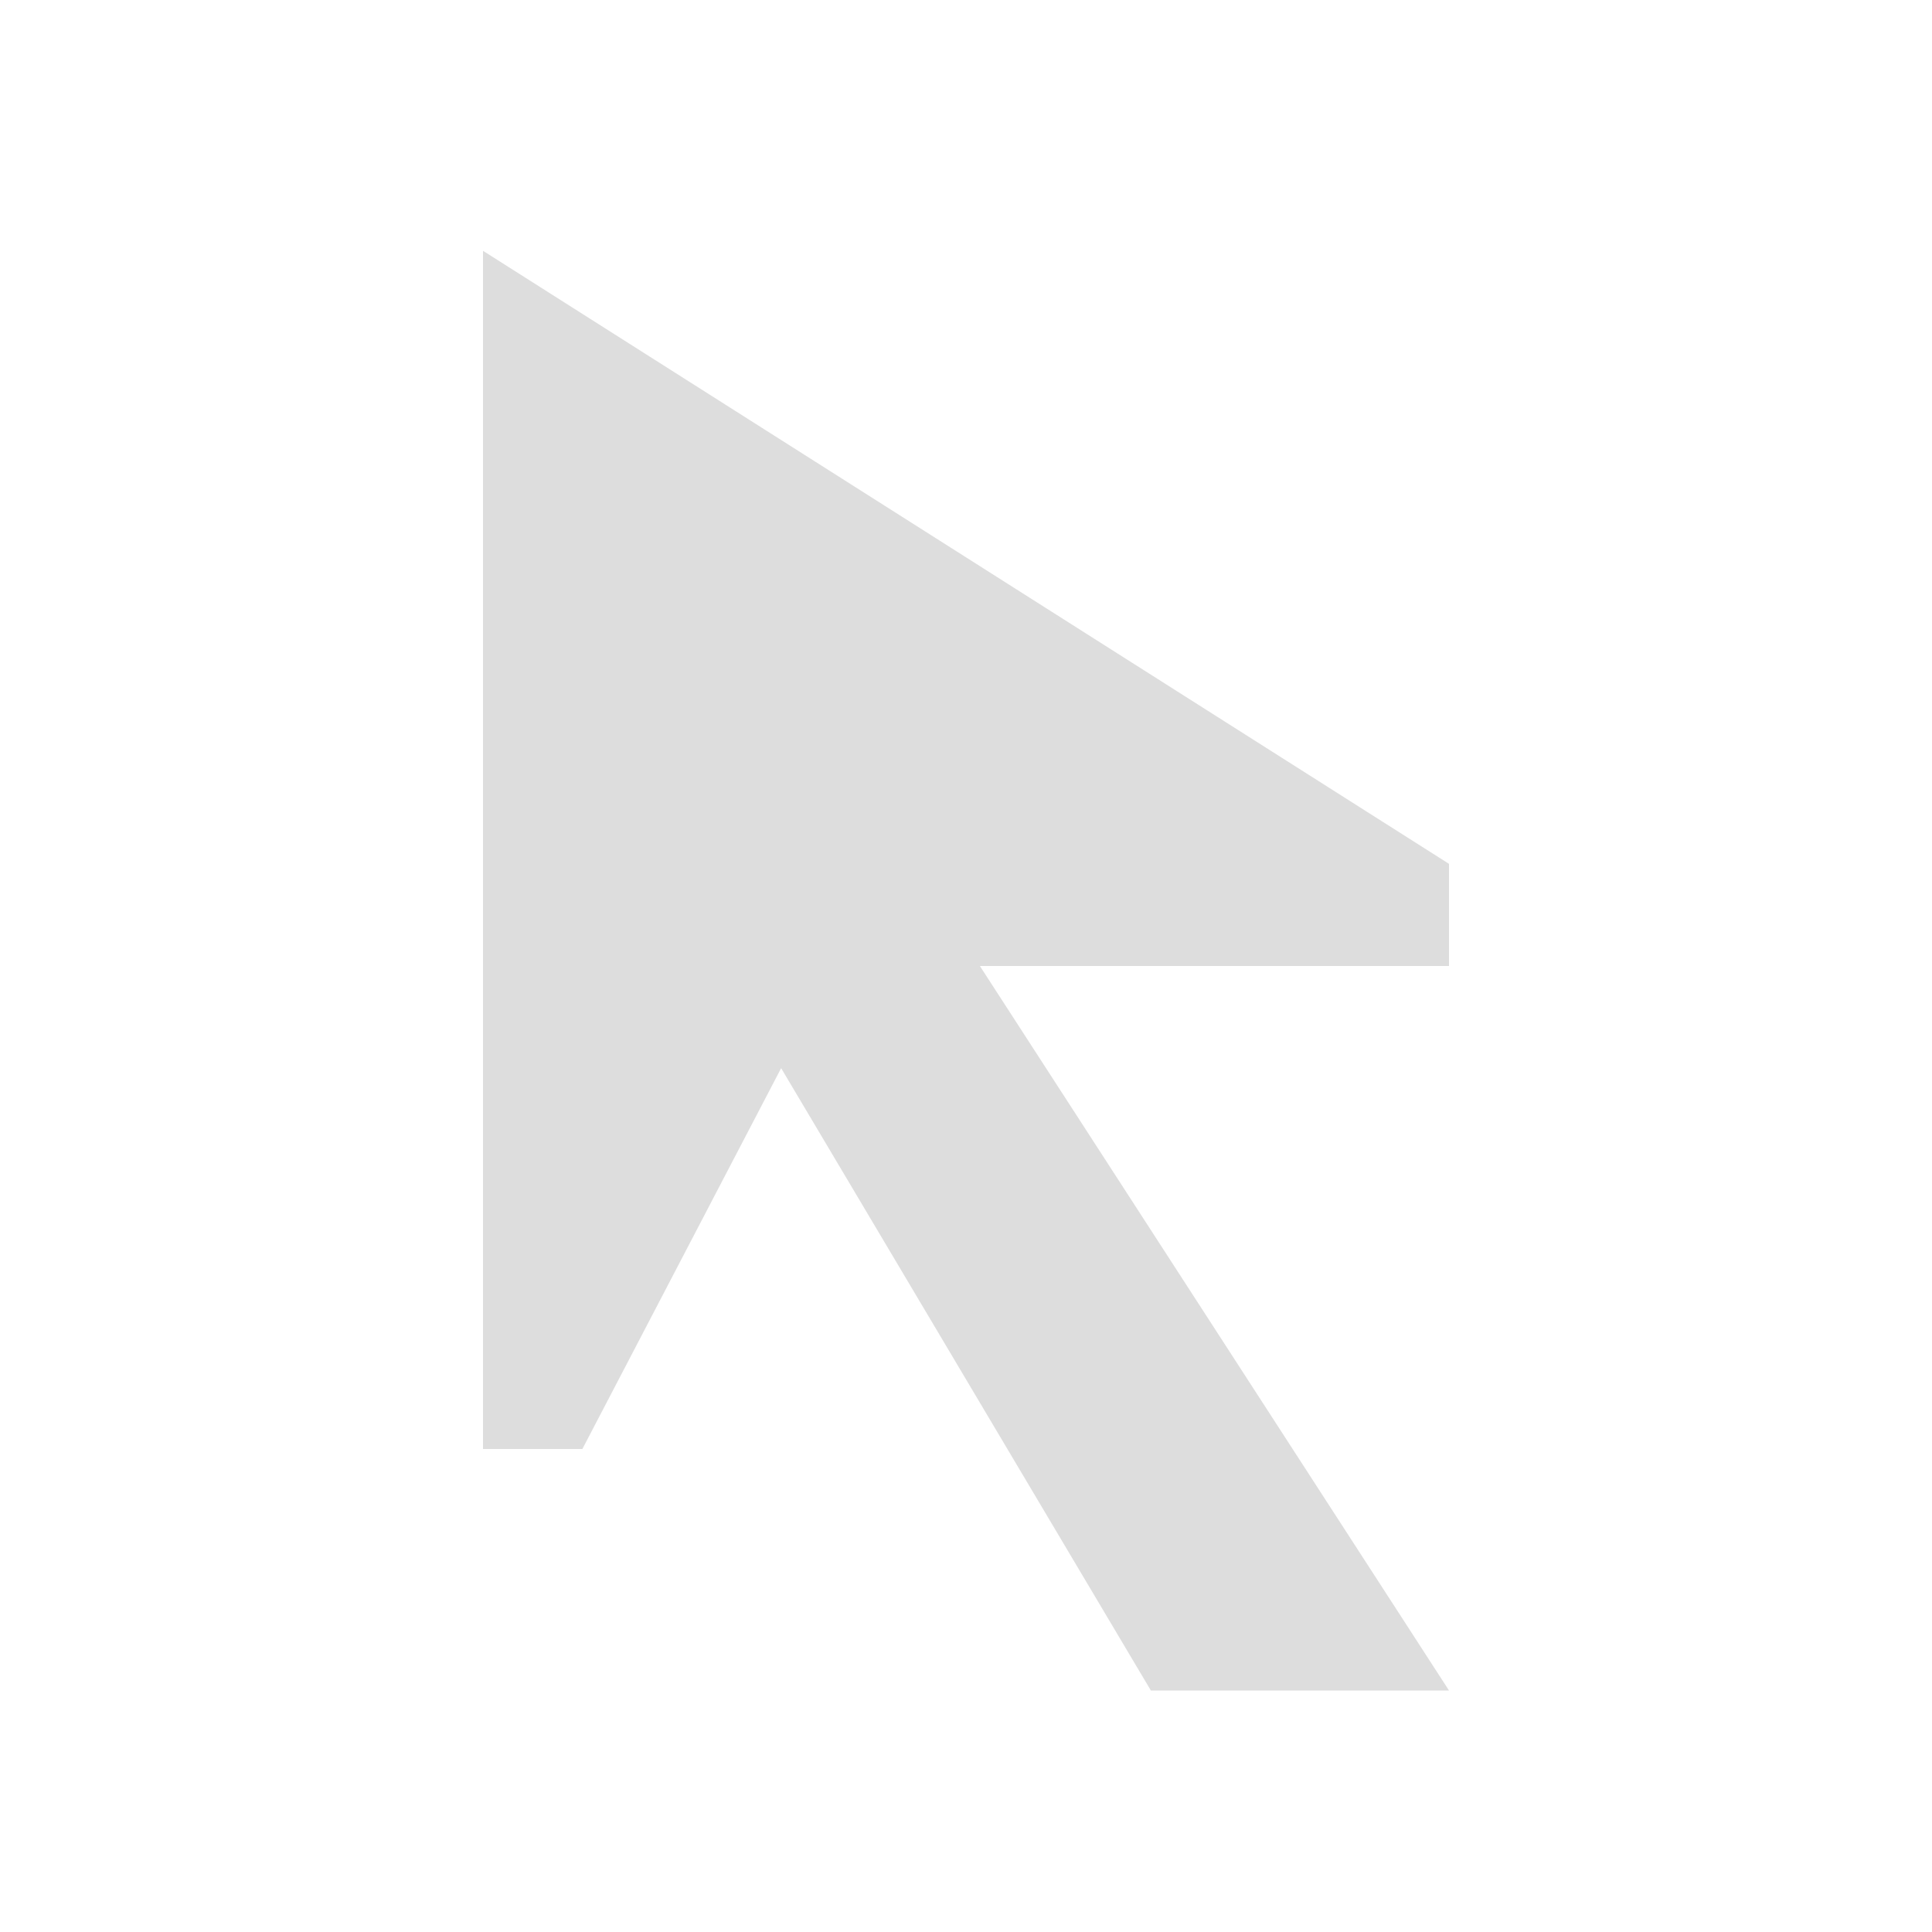 <?xml version="1.0" encoding="UTF-8" standalone="no"?>
<svg
   xmlns:osb="http://www.openswatchbook.org/uri/2009/osb"
   xmlns:dc="http://purl.org/dc/elements/1.1/"
   xmlns:cc="http://creativecommons.org/ns#"
   xmlns:rdf="http://www.w3.org/1999/02/22-rdf-syntax-ns#"
   xmlns:svg="http://www.w3.org/2000/svg"
   xmlns="http://www.w3.org/2000/svg"
   xmlns:xlink="http://www.w3.org/1999/xlink"
   xmlns:sodipodi="http://sodipodi.sourceforge.net/DTD/sodipodi-0.dtd"
   xmlns:inkscape="http://www.inkscape.org/namespaces/inkscape"
   viewBox="0 0 16 16"
   id="svg7384"
   height="16"
   width="16"
   version="1.1"
   inkscape:version="0.91 r13725"
   sodipodi:docname="gimp-cursor.svg">
  <sodipodi:namedview
     pagecolor="#ffffff"
     bordercolor="#595959"
     borderopacity="1"
     objecttolerance="10"
     gridtolerance="10"
     guidetolerance="10"
     inkscape:pageopacity="0"
     inkscape:pageshadow="2"
     inkscape:window-width="501"
     inkscape:window-height="405"
     id="namedview1507"
     showgrid="false"
     inkscape:zoom="14.75"
     inkscape:cx="-394.05912"
     inkscape:cy="337.47671"
     inkscape:window-x="0"
     inkscape:window-y="27"
     inkscape:window-maximized="0"
     inkscape:current-layer="svg7384" />
  <defs
     id="defs7386">
    <linearGradient
       osb:paint="solid"
       id="linearGradient8074">
      <stop
         id="stop8072"
         offset="0"
         style="stop-color:#dddddd;stop-opacity:1;" />
    </linearGradient>
    <linearGradient
       osb:paint="solid"
       id="linearGradient7561">
      <stop
         id="stop7558"
         offset="0"
         style="stop-color:#b8b8b8;stop-opacity:1;" />
    </linearGradient>
    <linearGradient
       osb:paint="solid"
       id="linearGradient7548">
      <stop
         id="stop7546"
         offset="0"
         style="stop-color:#ffffff;stop-opacity:1;" />
    </linearGradient>
    <linearGradient
       osb:paint="solid"
       id="linearGradient7542">
      <stop
         id="stop7538"
         offset="0"
         style="stop-color:#eeeeee;stop-opacity:1;" />
    </linearGradient>
    <linearGradient
       gradientTransform="matrix(0,-735328.32,170712.69,0,2464326300,577972450)"
       osb:paint="solid"
       id="linearGradient19282">
      <stop
         id="stop19284"
         offset="0"
         style="stop-color:#cecece;stop-opacity:1;" />
    </linearGradient>
    <linearGradient
       gradientTransform="matrix(0.347,0,0,0.306,-33.352,162.039)"
       osb:paint="solid"
       id="linearGradient19282-4">
      <stop
         id="stop19284-0"
         offset="0"
         style="stop-color:#dddddd;stop-opacity:1;" />
    </linearGradient>
    <linearGradient
       gradientTransform="translate(523.059,153.388)"
       gradientUnits="userSpaceOnUse"
       y2="607.038"
       x2="133"
       y1="607.038"
       x1="125"
       id="linearGradient7314"
       xlink:href="#linearGradient19282-4" />
  </defs>
  <g
     transform="translate(-65.248,13.643)"
     style="display:inline"
     id="stock">
    <g
       id="gimp-cursor"
       style="display:inline"
       transform="translate(-55.752,-612.643)">
      <path
         style="fill:url(#linearGradient7314);fill-opacity:1;stroke:none"
         d="m 125,601.923 0,9.077 0.823,0 1.646,-3.154 3.062,5.154 2.469,0 -3.885,-6 3.885,0 0,-0.846 -8,-5.077 z"
         id="path8245"
         inkscape:connector-curvature="0" />
    </g>
  </g>
</svg>
